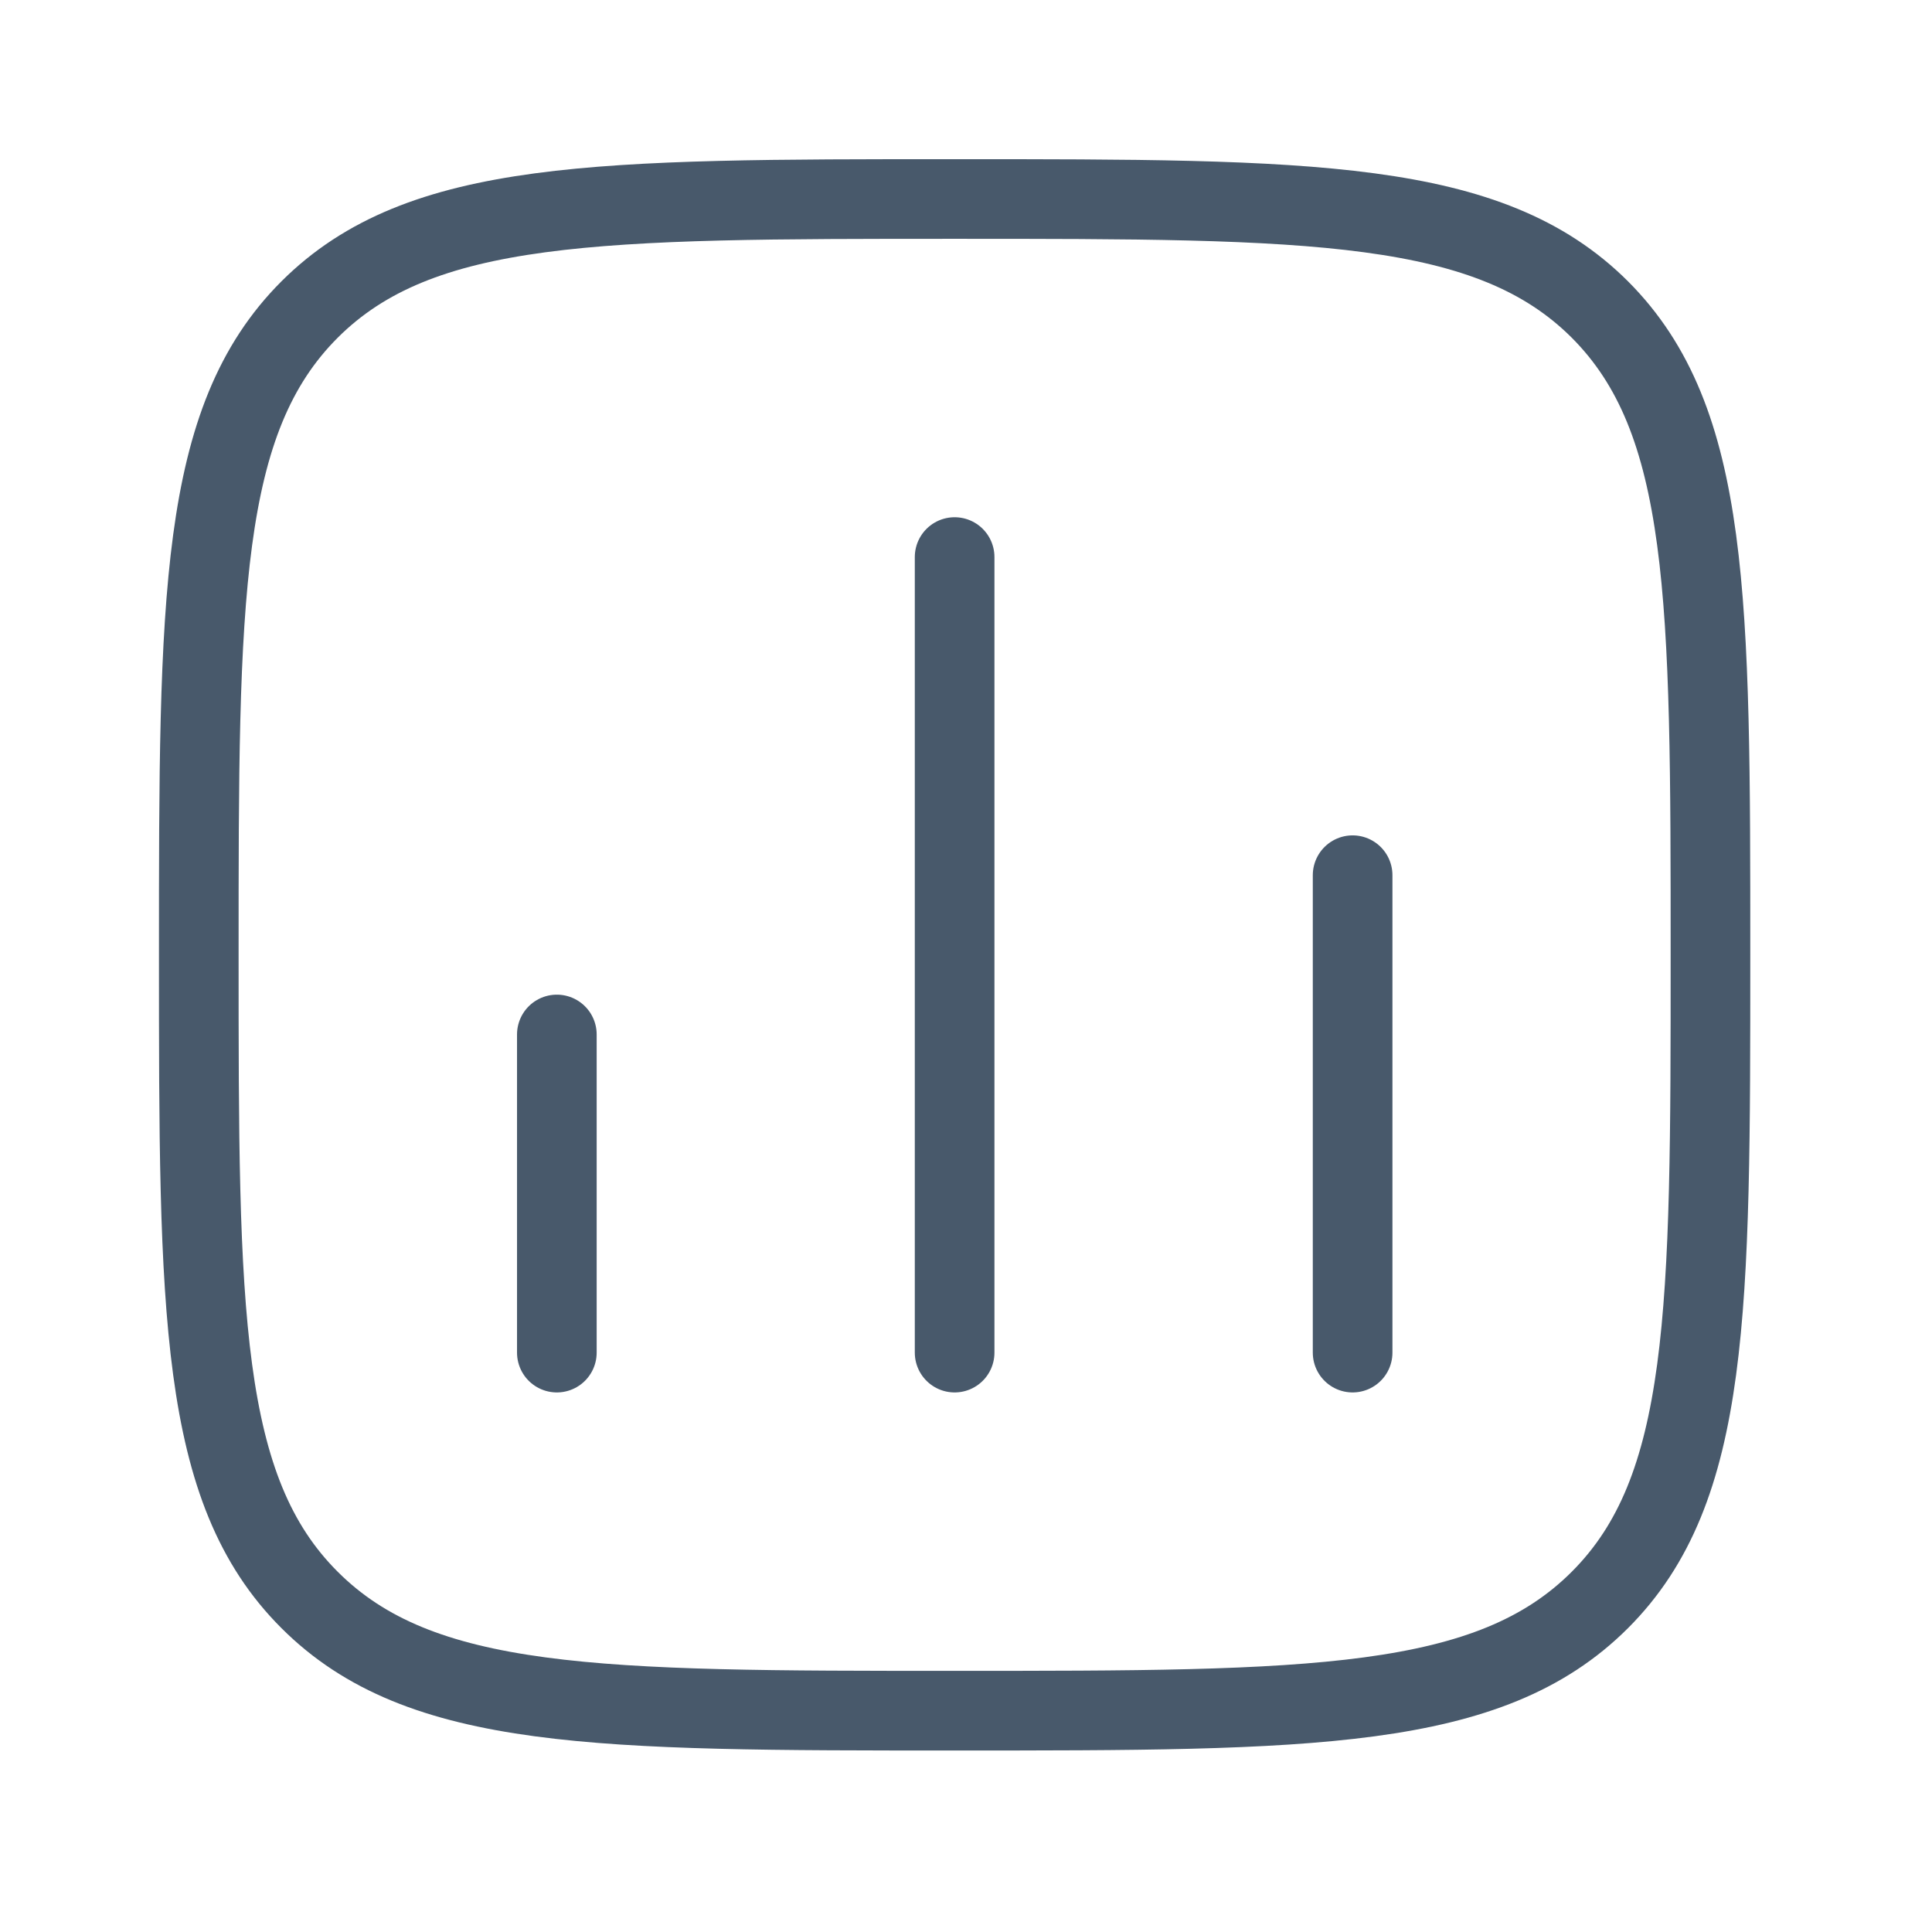 <?xml version="1.0" encoding="utf-8"?>
<svg xmlns="http://www.w3.org/2000/svg" fill="none" height="100%" overflow="visible" preserveAspectRatio="none" style="display: block;" viewBox="0 0 9 9" width="100%">
<g clip-path="url(#clip0_0_105220)" id="Frame">
<path d="M2.594 6.301V4.819" id="Vector" stroke="#48596B" stroke-linecap="round" stroke-width="0.371"/>
<path d="M4.447 6.301V2.595" id="Vector_2" stroke="#48596B" stroke-linecap="round" stroke-width="0.371"/>
<path d="M6.301 6.301V4.077" id="Vector_3" stroke="#48596B" stroke-linecap="round" stroke-width="0.371"/>
<path d="M0.926 4.448C0.926 2.788 0.926 1.958 1.442 1.442C1.958 0.927 2.788 0.927 4.447 0.927C6.107 0.927 6.937 0.927 7.453 1.442C7.968 1.958 7.968 2.788 7.968 4.448C7.968 6.108 7.968 6.938 7.453 7.453C6.937 7.969 6.107 7.969 4.447 7.969C2.788 7.969 1.958 7.969 1.442 7.453C0.926 6.938 0.926 6.108 0.926 4.448Z" id="Vector_4" stroke="#48596B" stroke-linejoin="round" stroke-width="0.371"/>
</g>
<defs>
<clipPath id="clip0_0_105220">
<rect fill="white" height="8.895" width="8.895"/>
</clipPath>
</defs>
</svg>